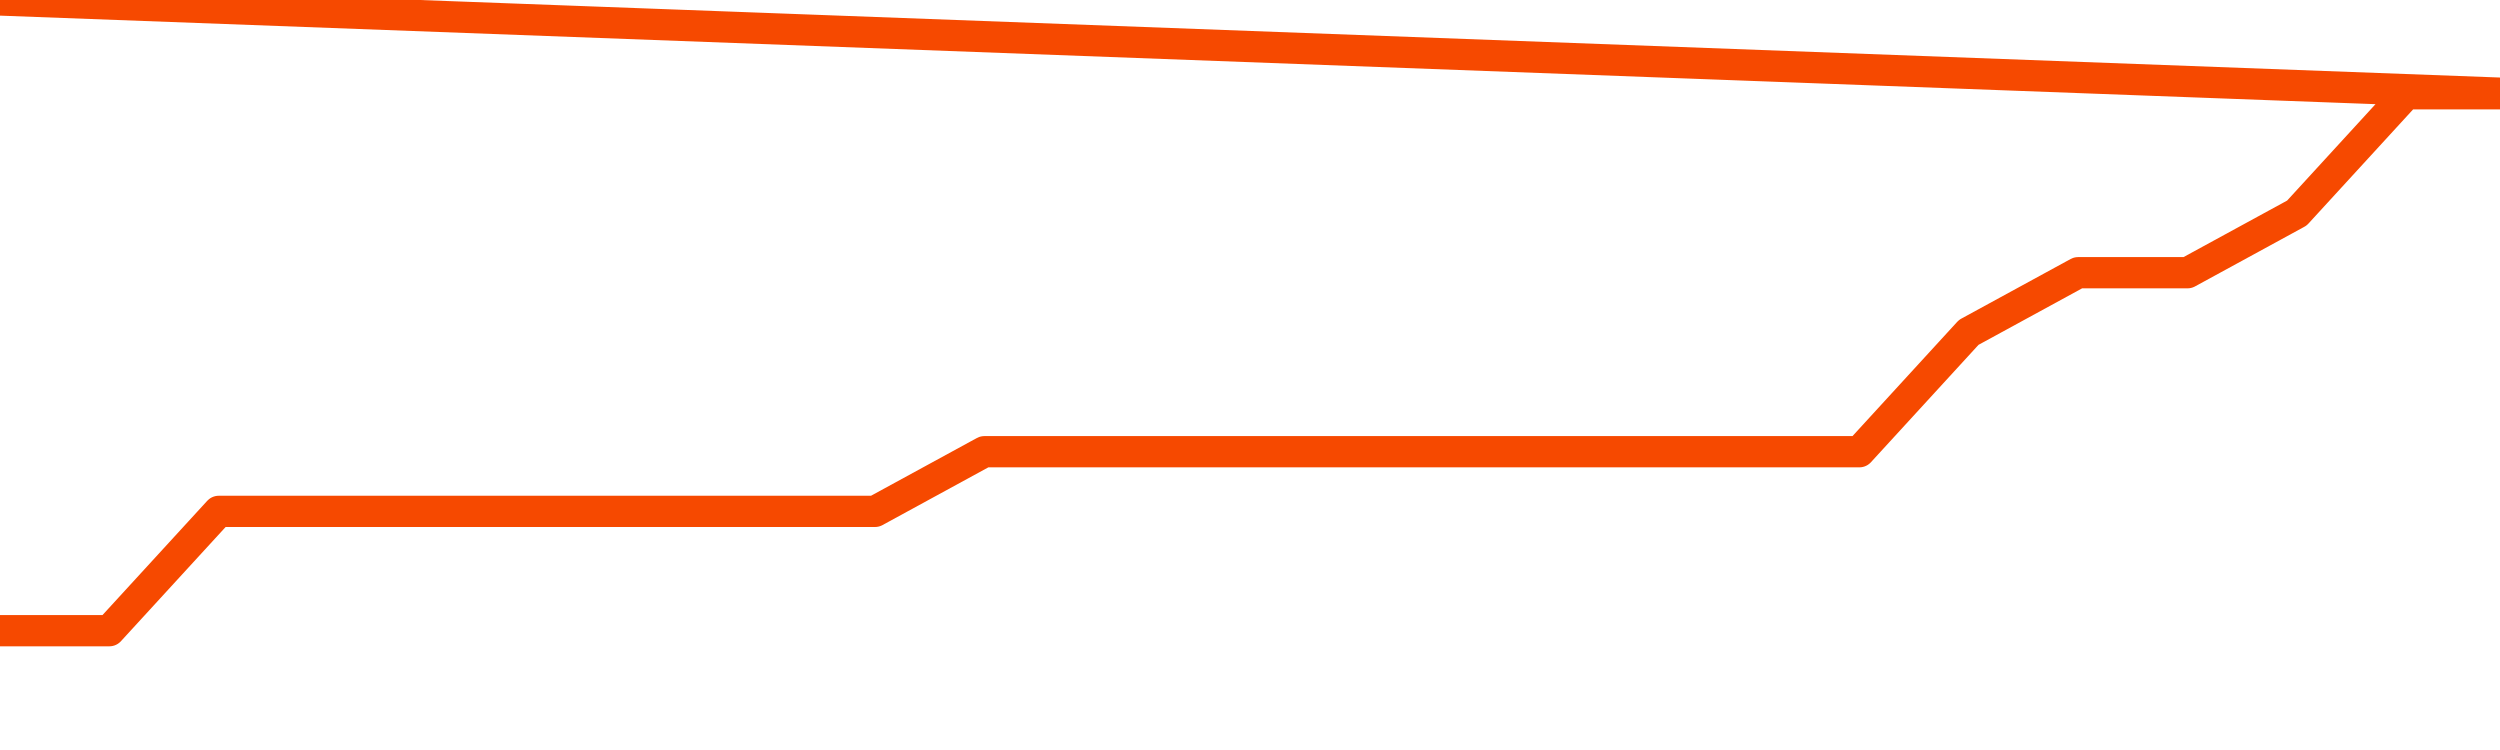       <svg
        version="1.1"
        xmlns="http://www.w3.org/2000/svg"
        width="80"
        height="24"
        viewBox="0 0 80 24">
        <path
          fill="url(#gradient)"
          fill-opacity="0.56"
          stroke="none"
          d="M 0,26 0.0,20.182 3.5,20.182 7.0,16.364 10.5,16.364 14.0,16.364 17.5,16.364 21.0,16.364 24.5,16.364 28.0,16.364 31.5,14.455 35.0,14.455 38.5,14.455 42.0,14.455 45.5,14.455 49.0,14.455 52.5,14.455 56.0,14.455 59.5,14.455 63.0,10.636 66.5,8.727 70.0,8.727 73.5,6.818 77.0,3.0 80.5,3.0 82,26 Z"
        />
        <path
          fill="none"
          stroke="#F64900"
          stroke-width="1"
          stroke-linejoin="round"
          stroke-linecap="round"
          d="M 0.0,20.182 3.5,20.182 7.0,16.364 10.5,16.364 14.0,16.364 17.5,16.364 21.0,16.364 24.5,16.364 28.0,16.364 31.5,14.455 35.0,14.455 38.5,14.455 42.0,14.455 45.5,14.455 49.0,14.455 52.5,14.455 56.0,14.455 59.5,14.455 63.0,10.636 66.5,8.727 70.0,8.727 73.5,6.818 77.0,3.0 80.5,3.0.join(' ') }"
        />
      </svg>
